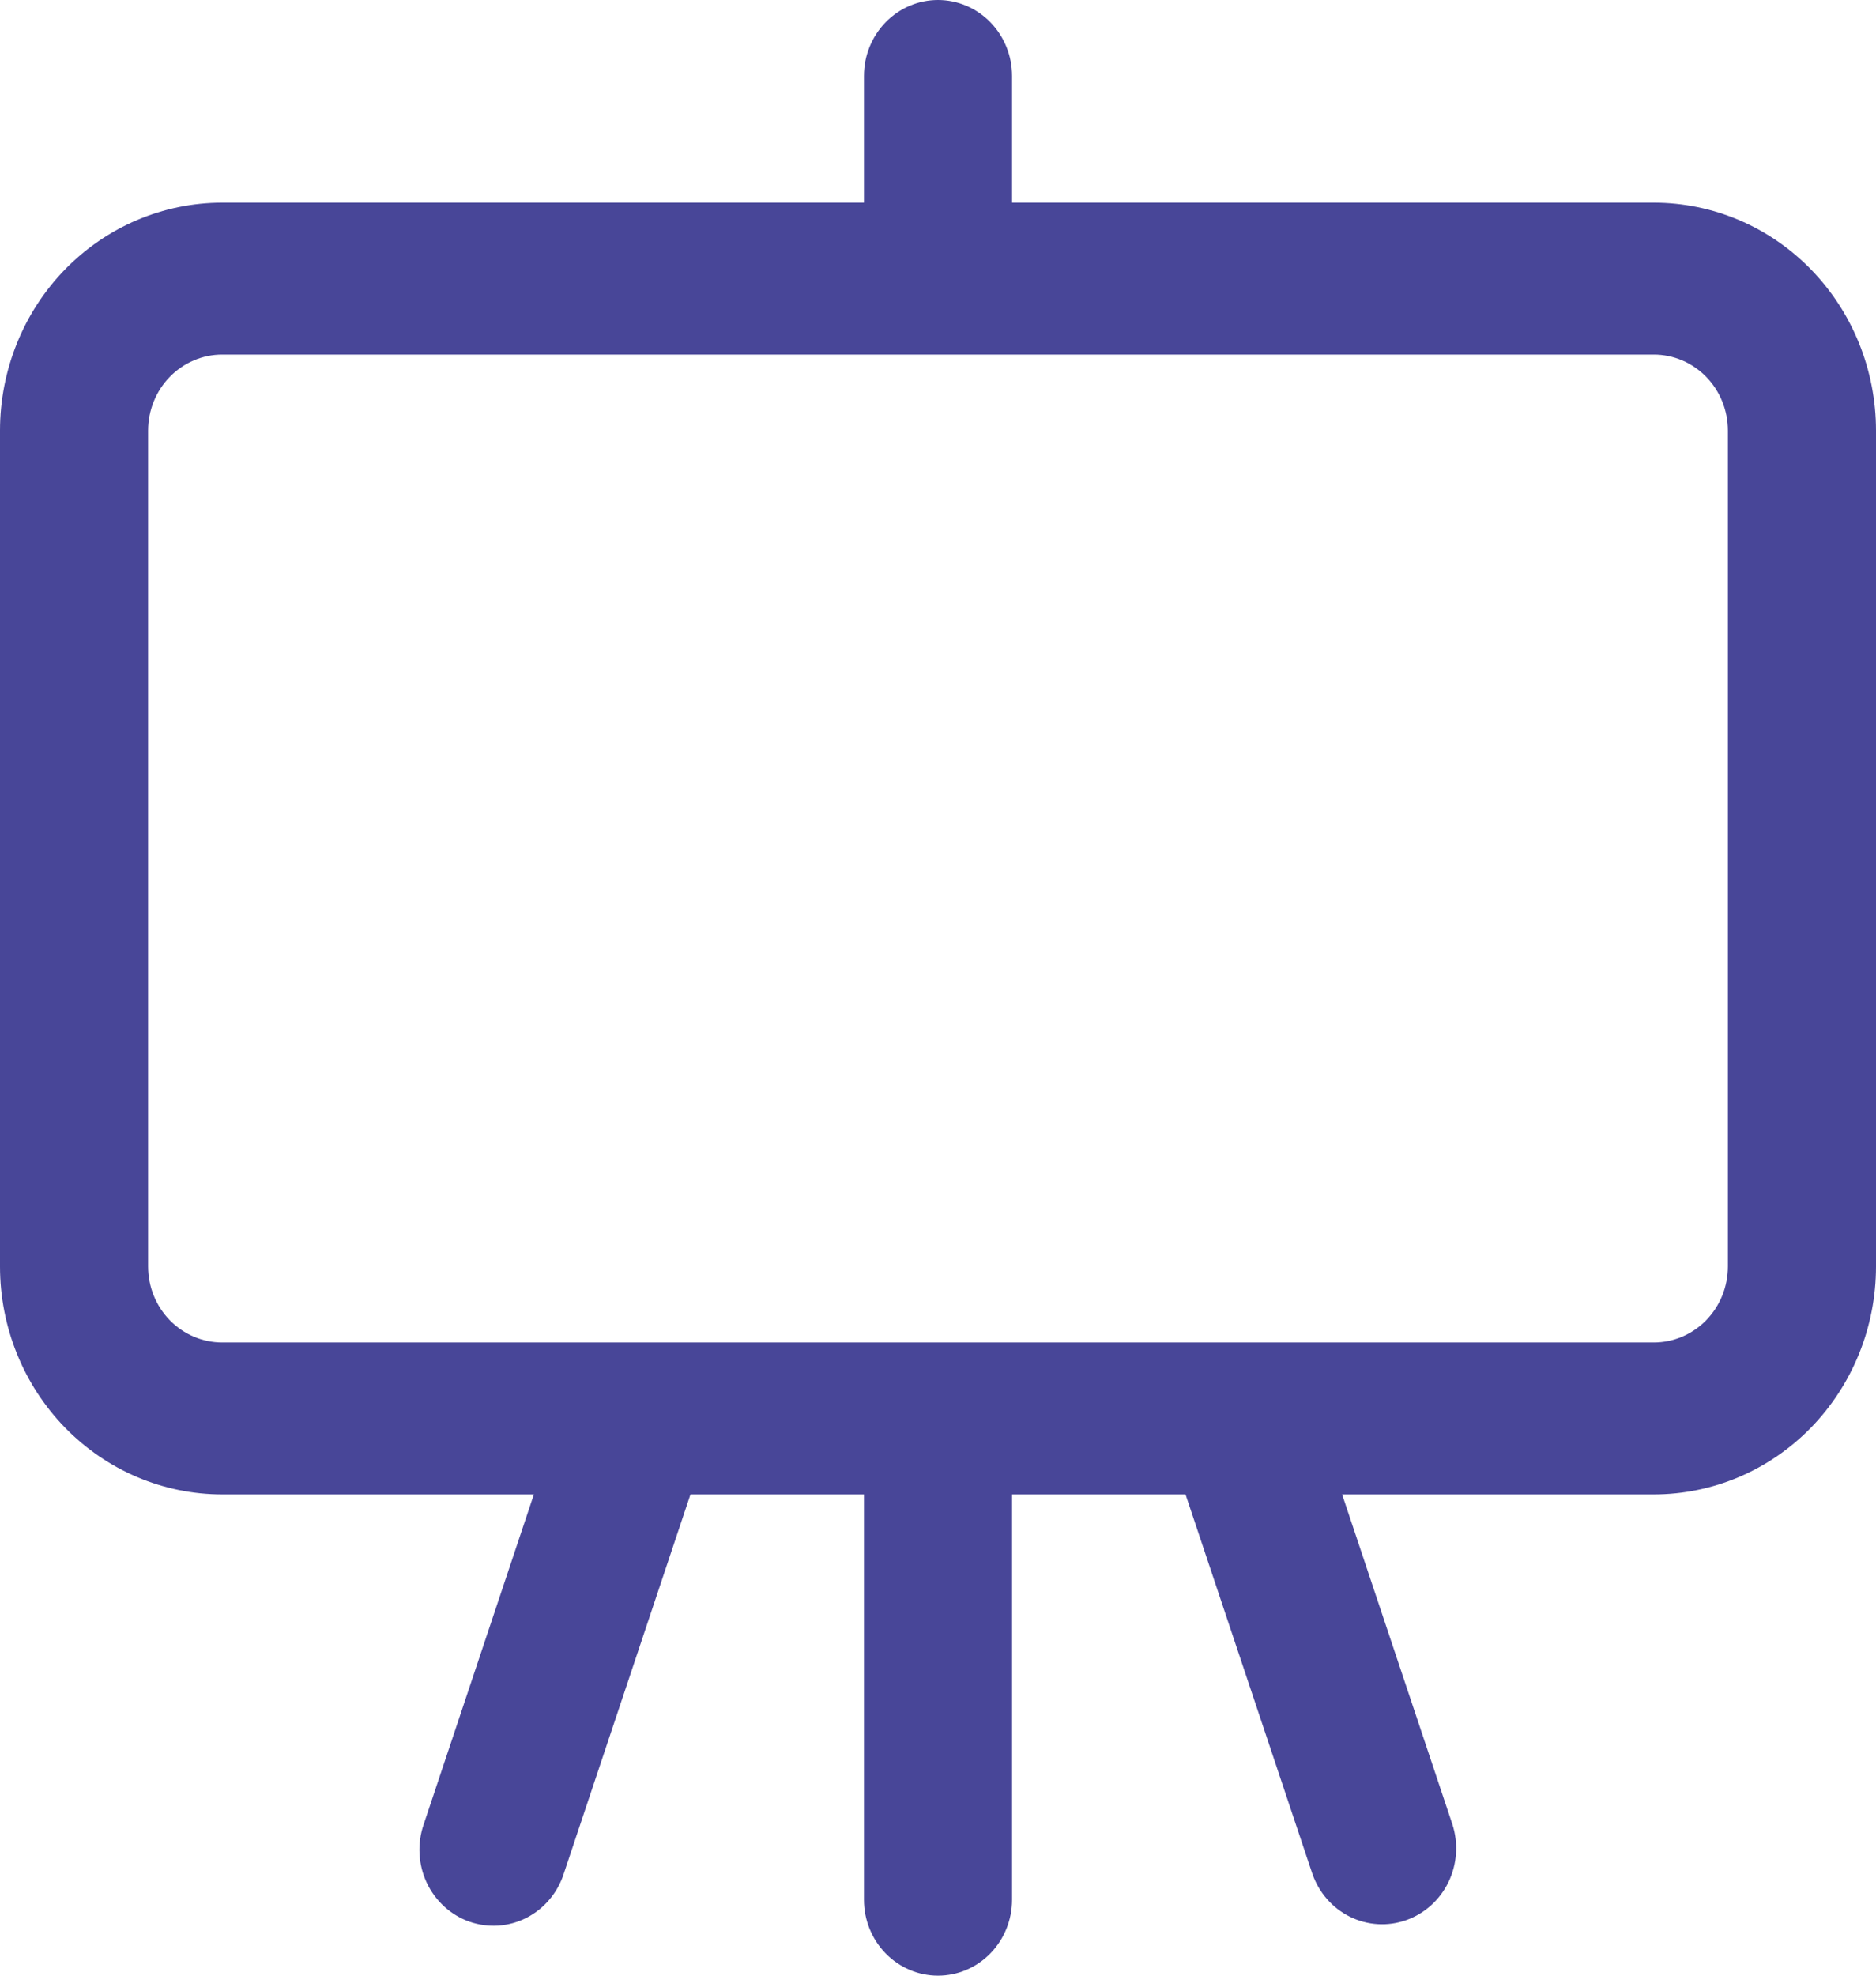 <?xml version="1.0" encoding="UTF-8"?><svg width="38" height="40" viewBox="0 0 38 40" fill="none" xmlns="http://www.w3.org/2000/svg">
<path d="M20.5 1.538C20.5 1.13 20.342 0.739 20.061 0.451C19.779 0.162 19.398 0 19 0C18.602 0 18.221 0.162 17.939 0.451C17.658 0.739 17.5 1.13 17.5 1.538V4.103H4.5C3.307 4.103 2.162 4.589 1.318 5.454C0.474 6.32 0 7.494 0 8.718V25.641C0 26.865 0.474 28.039 1.318 28.905C2.162 29.77 3.307 30.256 4.5 30.256H10.814L8.582 36.937C8.516 37.129 8.487 37.332 8.498 37.535C8.509 37.739 8.559 37.937 8.645 38.12C8.732 38.304 8.853 38.467 9.001 38.602C9.149 38.737 9.322 38.841 9.51 38.907C9.698 38.972 9.896 38.999 10.094 38.986C10.292 38.973 10.485 38.919 10.663 38.829C10.84 38.739 10.999 38.613 11.129 38.459C11.259 38.306 11.358 38.127 11.42 37.934L13.986 30.256H17.5V38.462C17.5 38.87 17.658 39.261 17.939 39.549C18.221 39.838 18.602 40 19 40C19.398 40 19.779 39.838 20.061 39.549C20.342 39.261 20.5 38.87 20.5 38.462V30.256H24.014L26.582 37.934C26.714 38.316 26.987 38.63 27.343 38.806C27.699 38.982 28.108 39.008 28.482 38.876C28.856 38.745 29.164 38.468 29.34 38.105C29.515 37.742 29.544 37.322 29.42 36.937L27.186 30.256H33.5C34.694 30.256 35.838 29.77 36.682 28.905C37.526 28.039 38 26.865 38 25.641V8.718C38 7.494 37.526 6.32 36.682 5.454C35.838 4.589 34.694 4.103 33.5 4.103H20.5V1.538ZM33.5 27.18H4.5C4.102 27.18 3.721 27.017 3.439 26.729C3.158 26.44 3 26.049 3 25.641V8.718C3 8.31 3.158 7.919 3.439 7.63C3.721 7.342 4.102 7.179 4.5 7.179H33.5C33.898 7.179 34.279 7.342 34.561 7.63C34.842 7.919 35 8.31 35 8.718V25.641C35 26.049 34.842 26.44 34.561 26.729C34.279 27.017 33.898 27.18 33.5 27.18Z" fill="#484698"/>
</svg>
